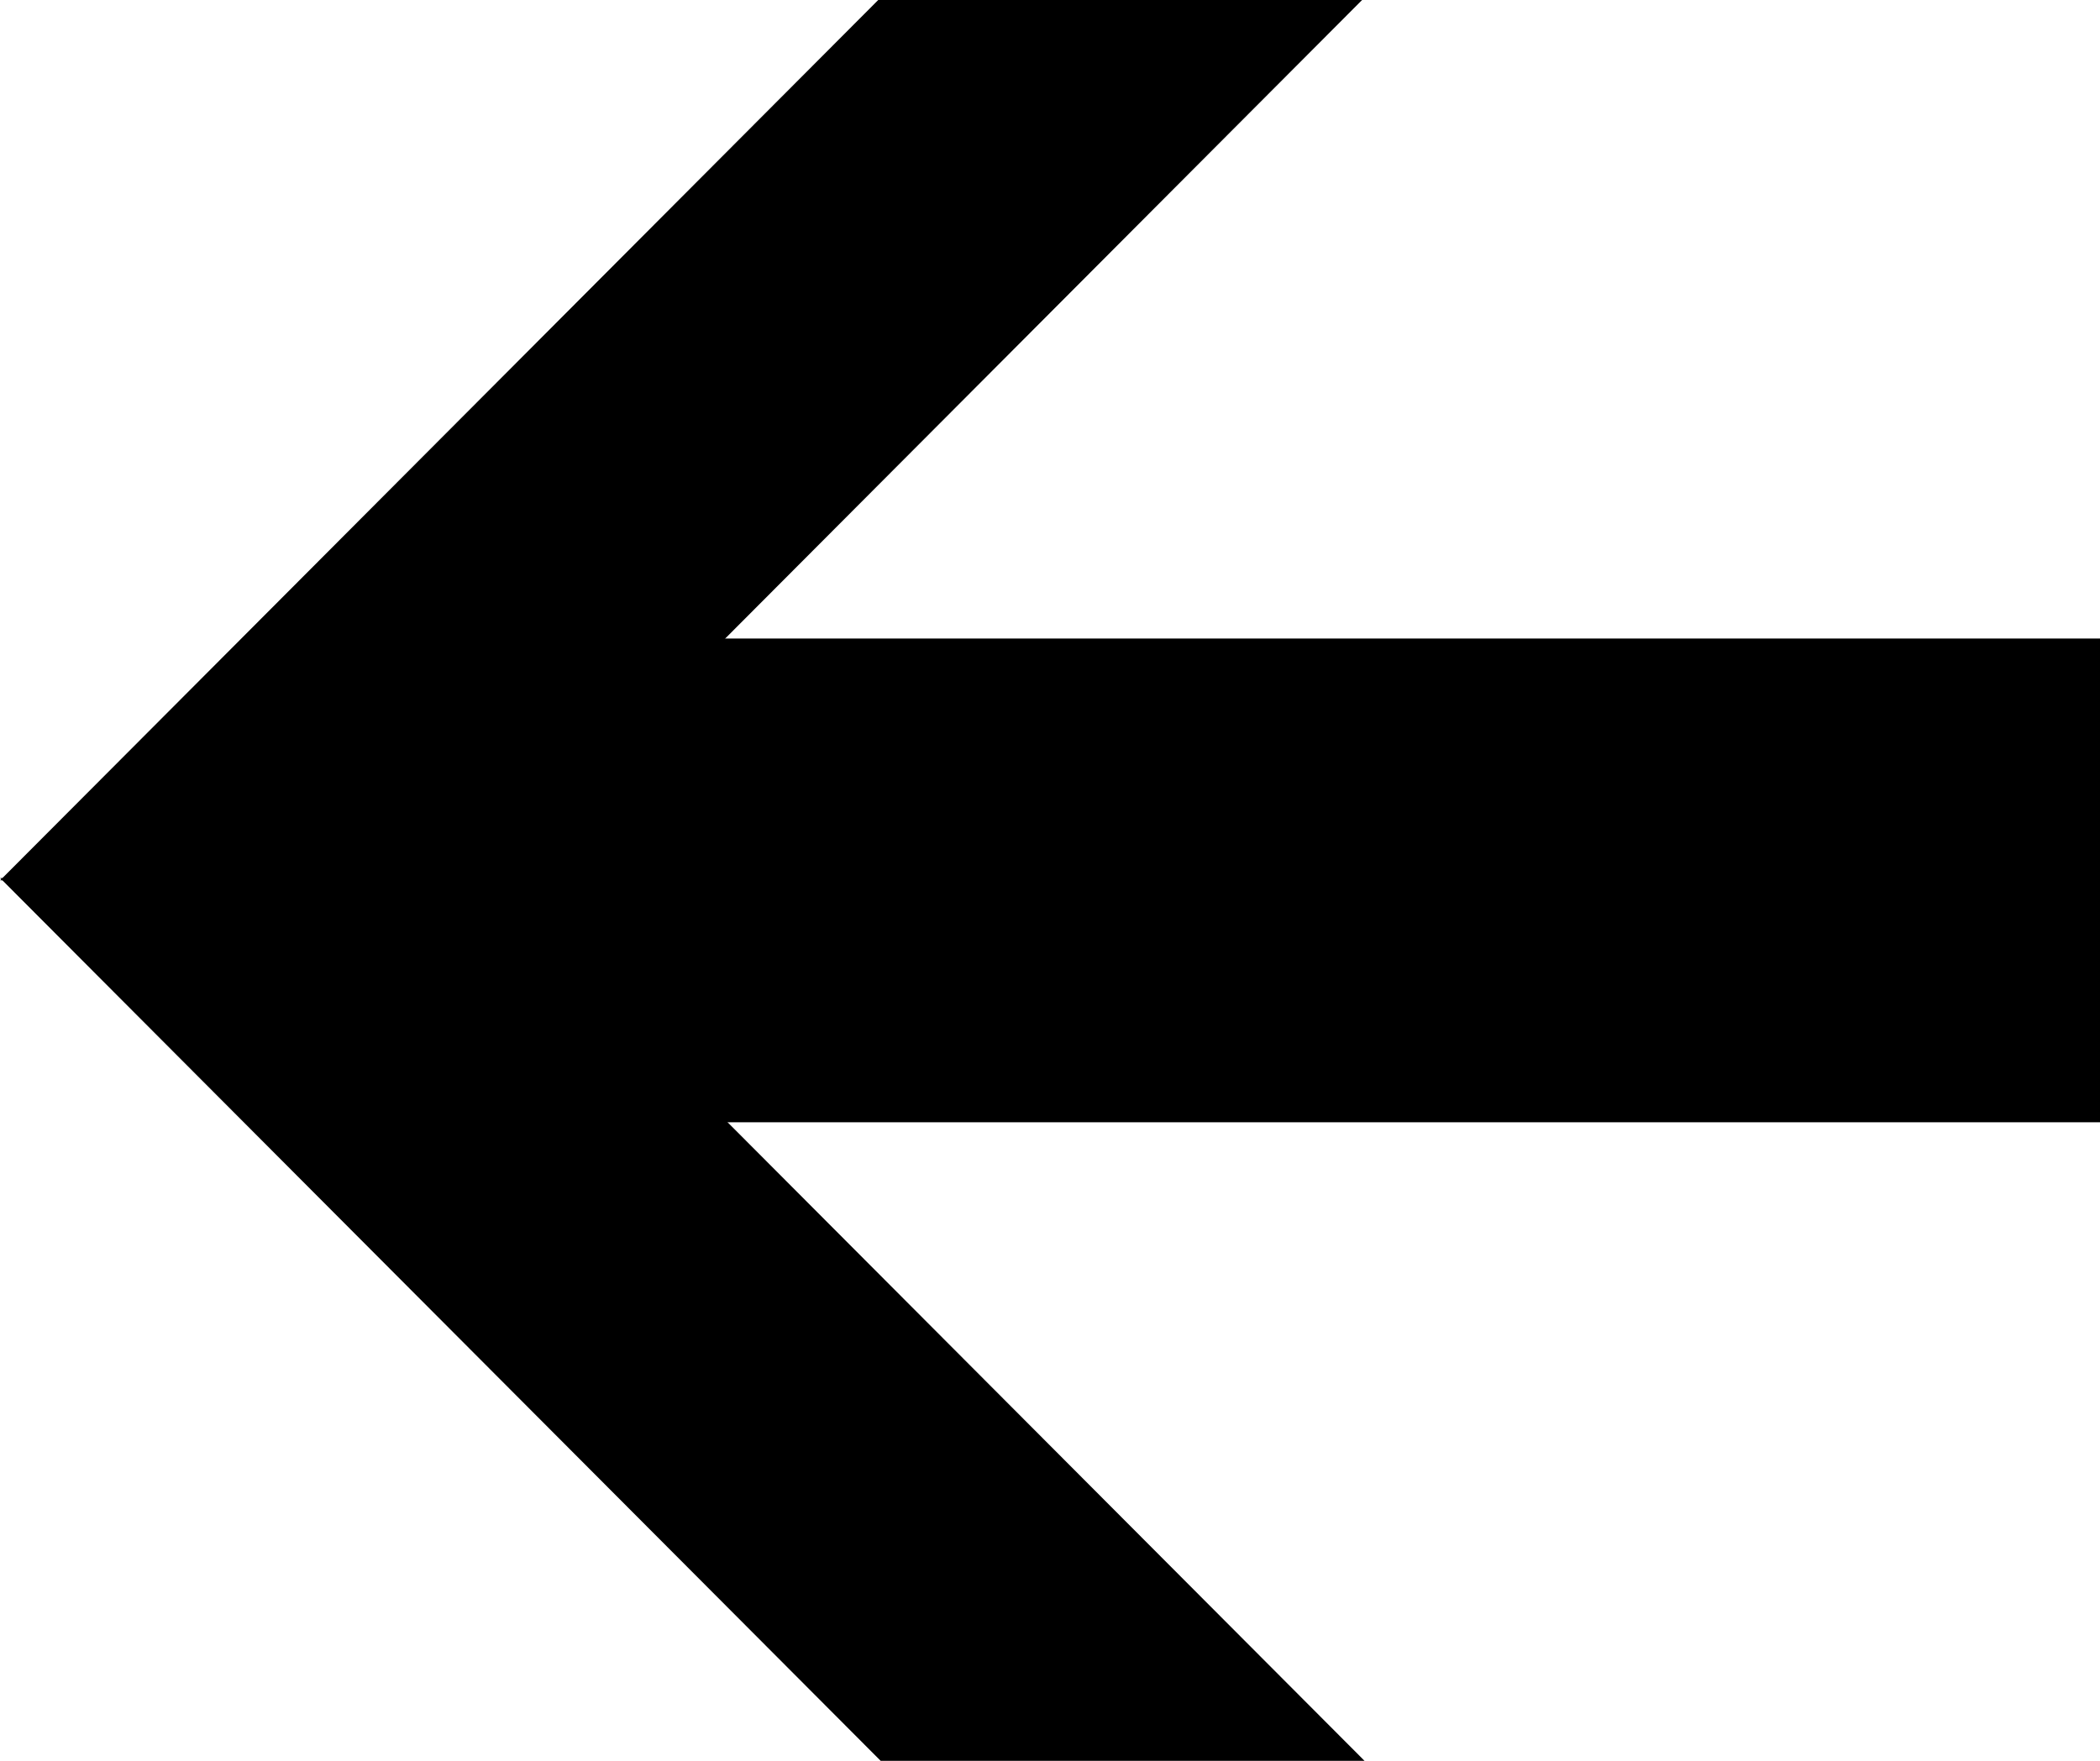 <?xml version="1.0" encoding="UTF-8" standalone="no"?>
<!-- Created with Inkscape (http://www.inkscape.org/) -->
<svg xmlns:svg="http://www.w3.org/2000/svg" xmlns="http://www.w3.org/2000/svg" xmlns:xlink="http://www.w3.org/1999/xlink" version="1.0" width="434" height="364" id="svg2">
  <defs id="defs4"/>
  <g id="layer1">
    <g id="g4142">
      <rect width="100" height="257.741" x="181.501" y="-0.706" transform="matrix(1,0,-0.706,0.708,0,0)" style="fill:#000000;fill-opacity:1;stroke-width:80;stroke-miterlimit:4;stroke-dasharray:none;stroke-opacity:1" id="rect4116"/>
      <use transform="matrix(1,0,-2.660624e-8,-1,-4.5291225e-8,363.5)" id="use4120" x="0" y="0" width="434" height="364" xlink:href="#rect4116"/>
      <rect width="367.696" height="100" x="66.73" y="132" style="fill:#000000;fill-opacity:1;stroke-width:80;stroke-miterlimit:4;stroke-dasharray:none;stroke-opacity:1" id="rect4122"/>
    </g>
  </g>
</svg>